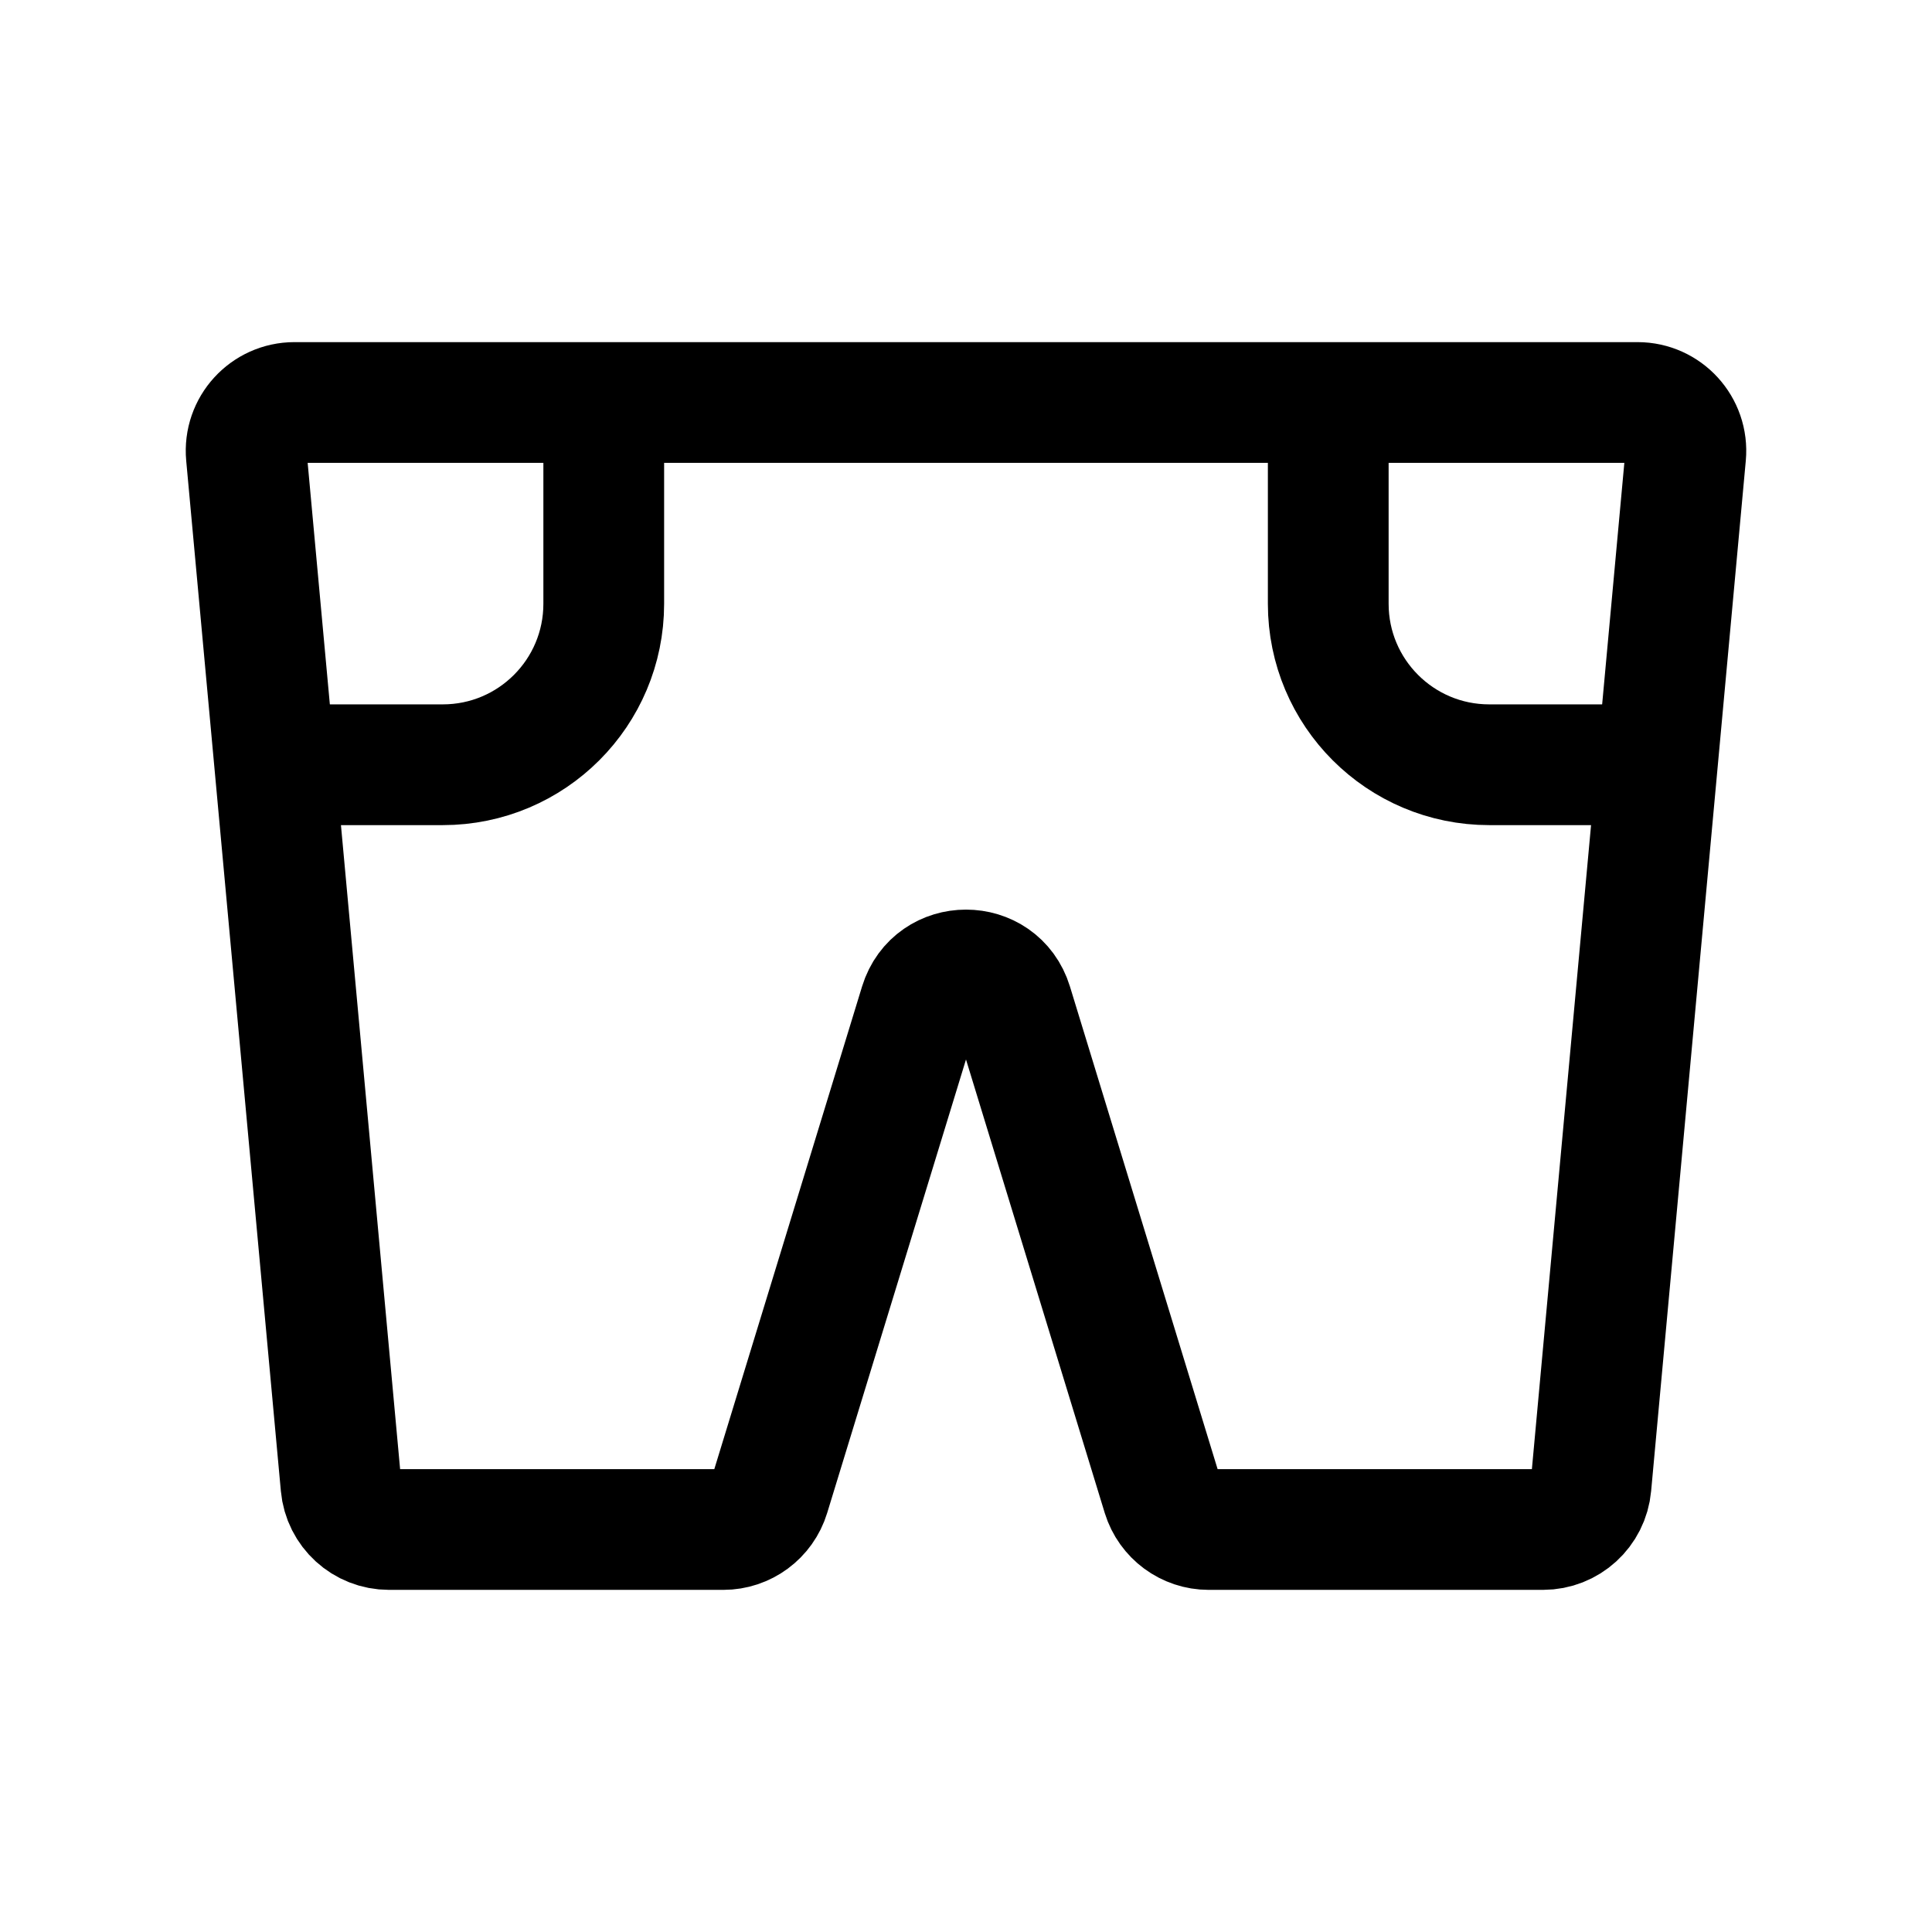 <svg width="24" height="24" stroke-width="1.5" viewBox="0 0 24 24" fill="none" xmlns="http://www.w3.org/2000/svg">
<path d="M3.06 5.655C3.028 5.303 3.305 5 3.658 5H20.342C20.695 5 20.972 5.303 20.94 5.655L19.764 18.455C19.736 18.764 19.477 19 19.167 19H15.015C14.752 19 14.519 18.828 14.441 18.576L12.574 12.474C12.4 11.908 11.6 11.908 11.426 12.474L9.558 18.576C9.481 18.828 9.248 19 8.985 19H4.833C4.523 19 4.264 18.764 4.236 18.455L3.643 12L3.06 5.655Z" stroke="currentColor" stroke-width="1.5"/>
<path d="M4 9.5H5.5C6.605 9.5 7.5 8.605 7.5 7.5V5" stroke="currentColor" stroke-width="1.5"/>
<path d="M20.5 9.5H18.5C17.395 9.5 16.5 8.605 16.5 7.5V5" stroke="currentColor" stroke-width="1.5"/>
</svg>
